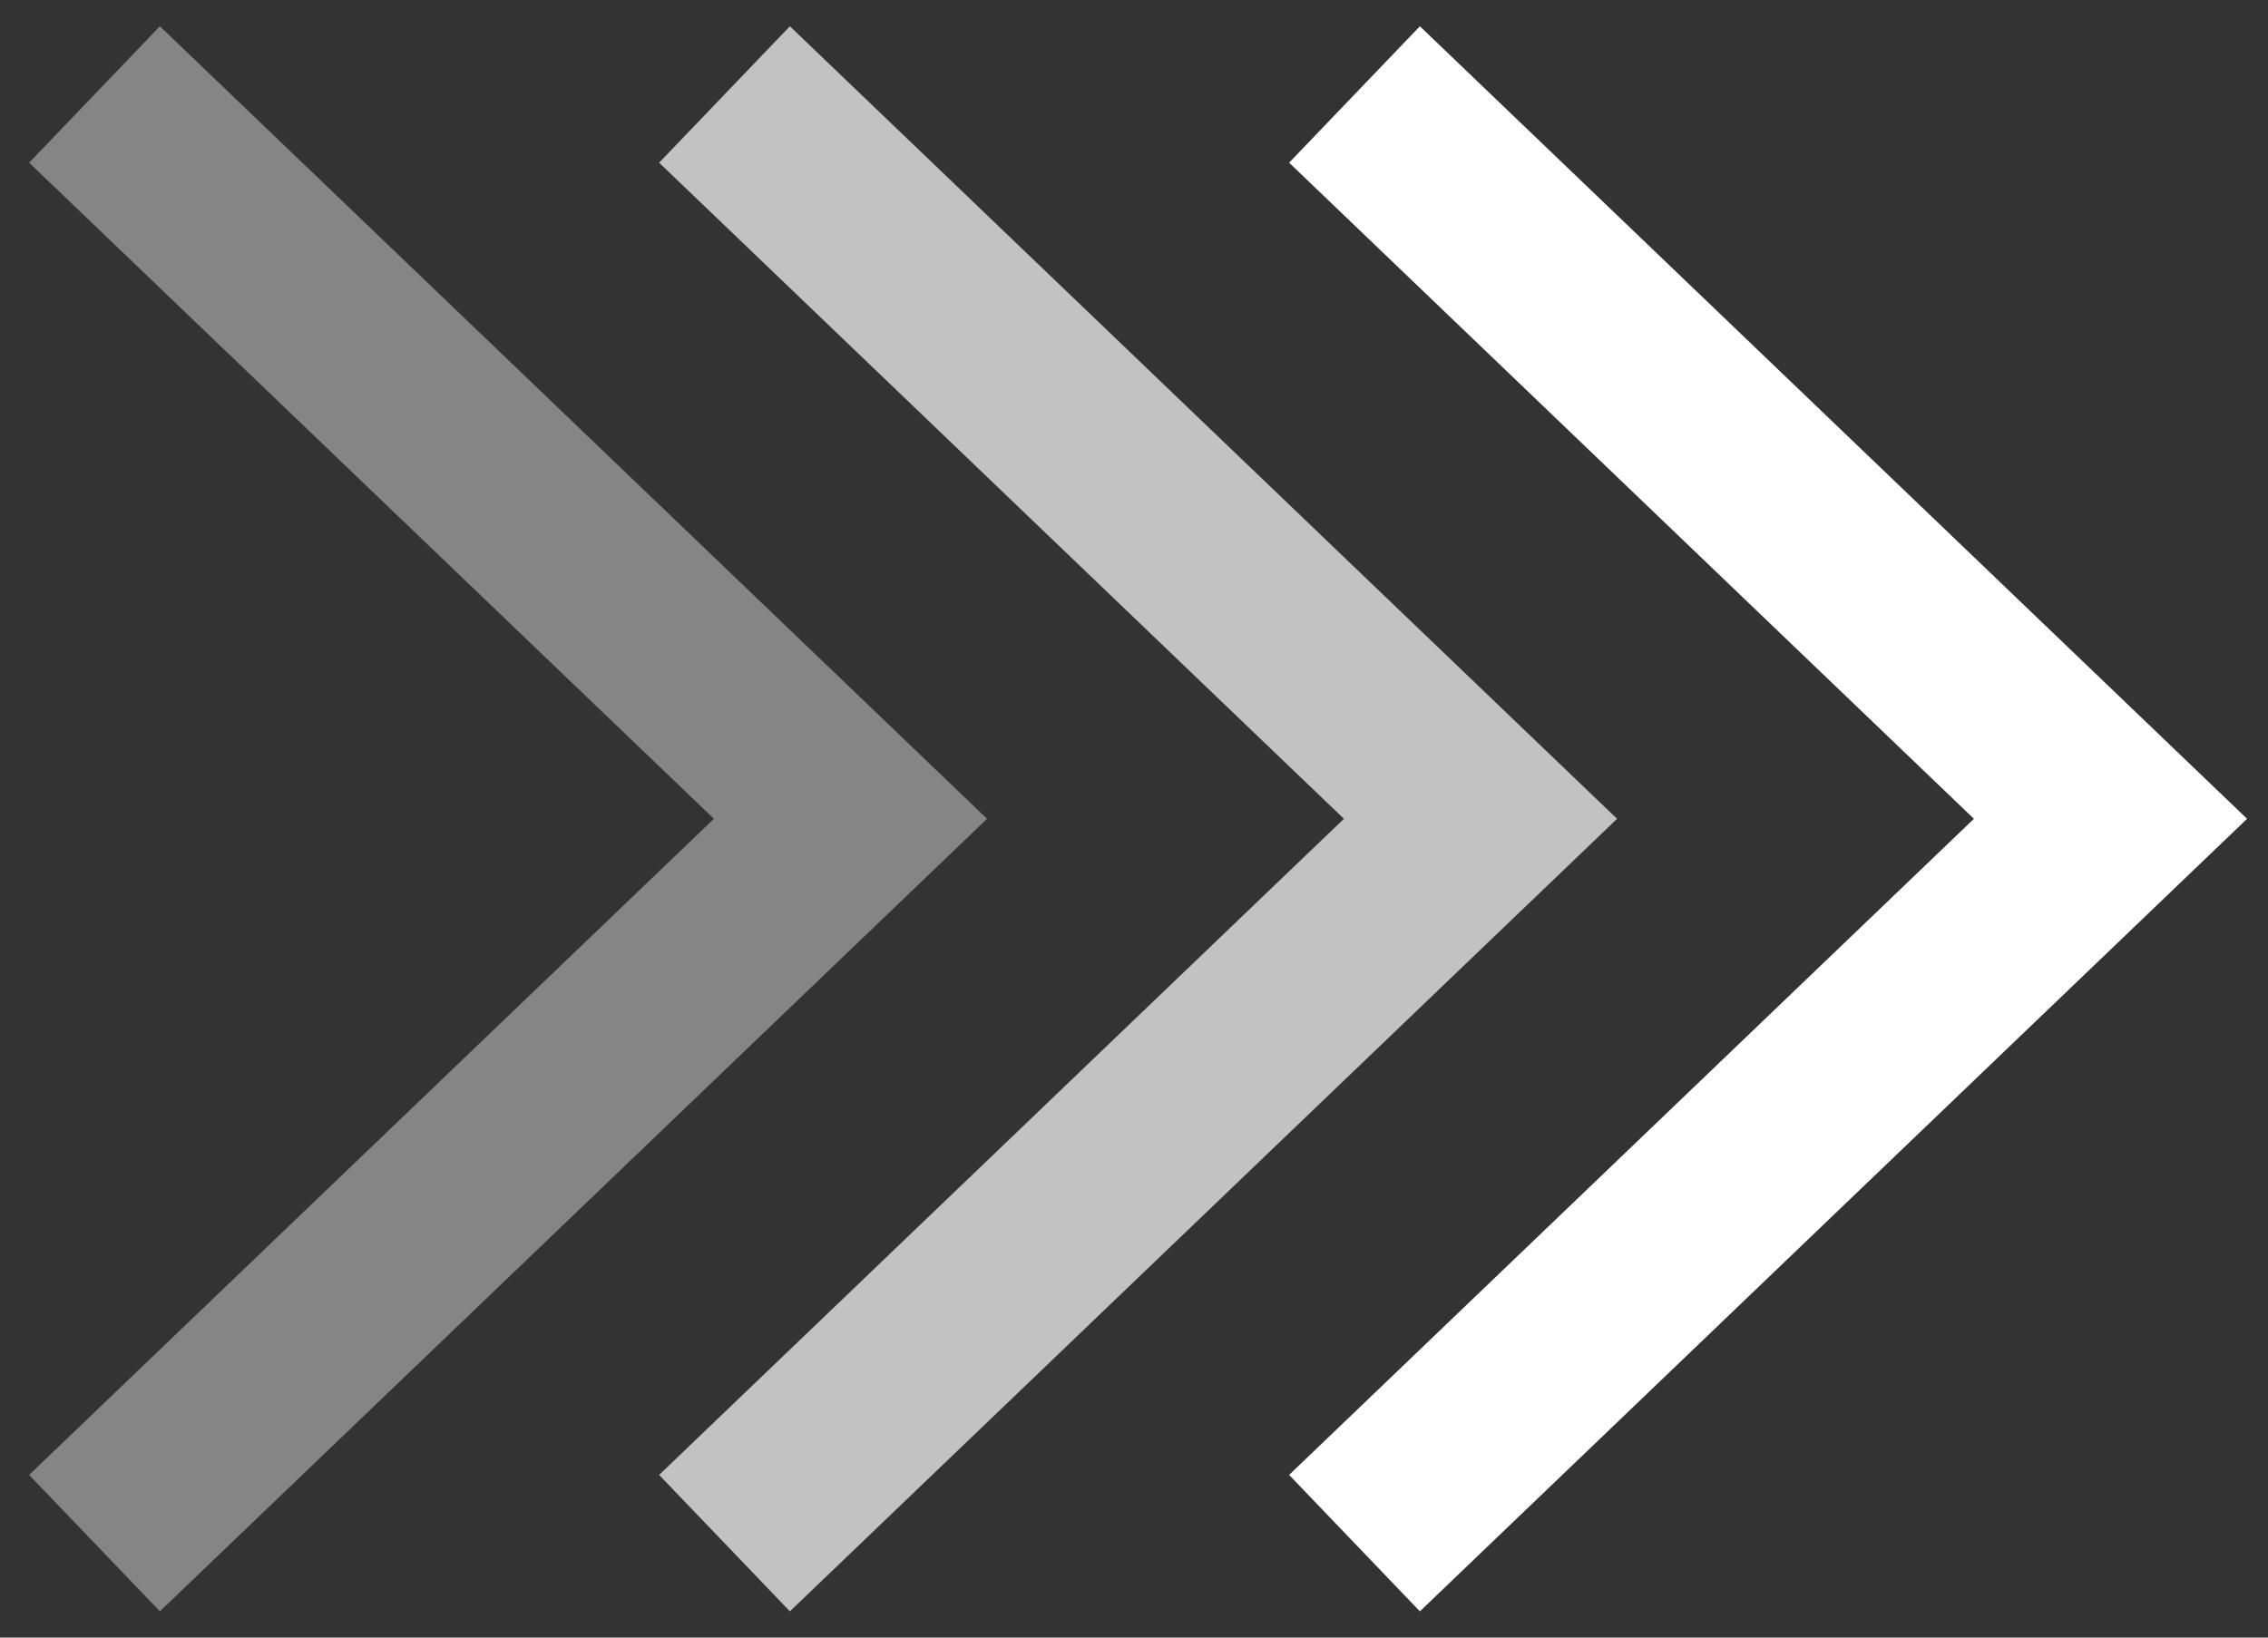 <svg width="72" height="52" viewBox="0 0 72 52" fill="none" xmlns="http://www.w3.org/2000/svg">
<rect x="0" y="0" width="72" height="52" fill="#333333" stroke="none"/>
<path d="M43 3L67 26L43 49" stroke="white" stroke-width="6"/>
<path d="M23 3L47 26L23 49" stroke="white" stroke-opacity="0.7" stroke-width="6"/>
<path d="M3 3L27 26L3 49" stroke="white" stroke-opacity="0.4" stroke-width="6"/>
</svg>
